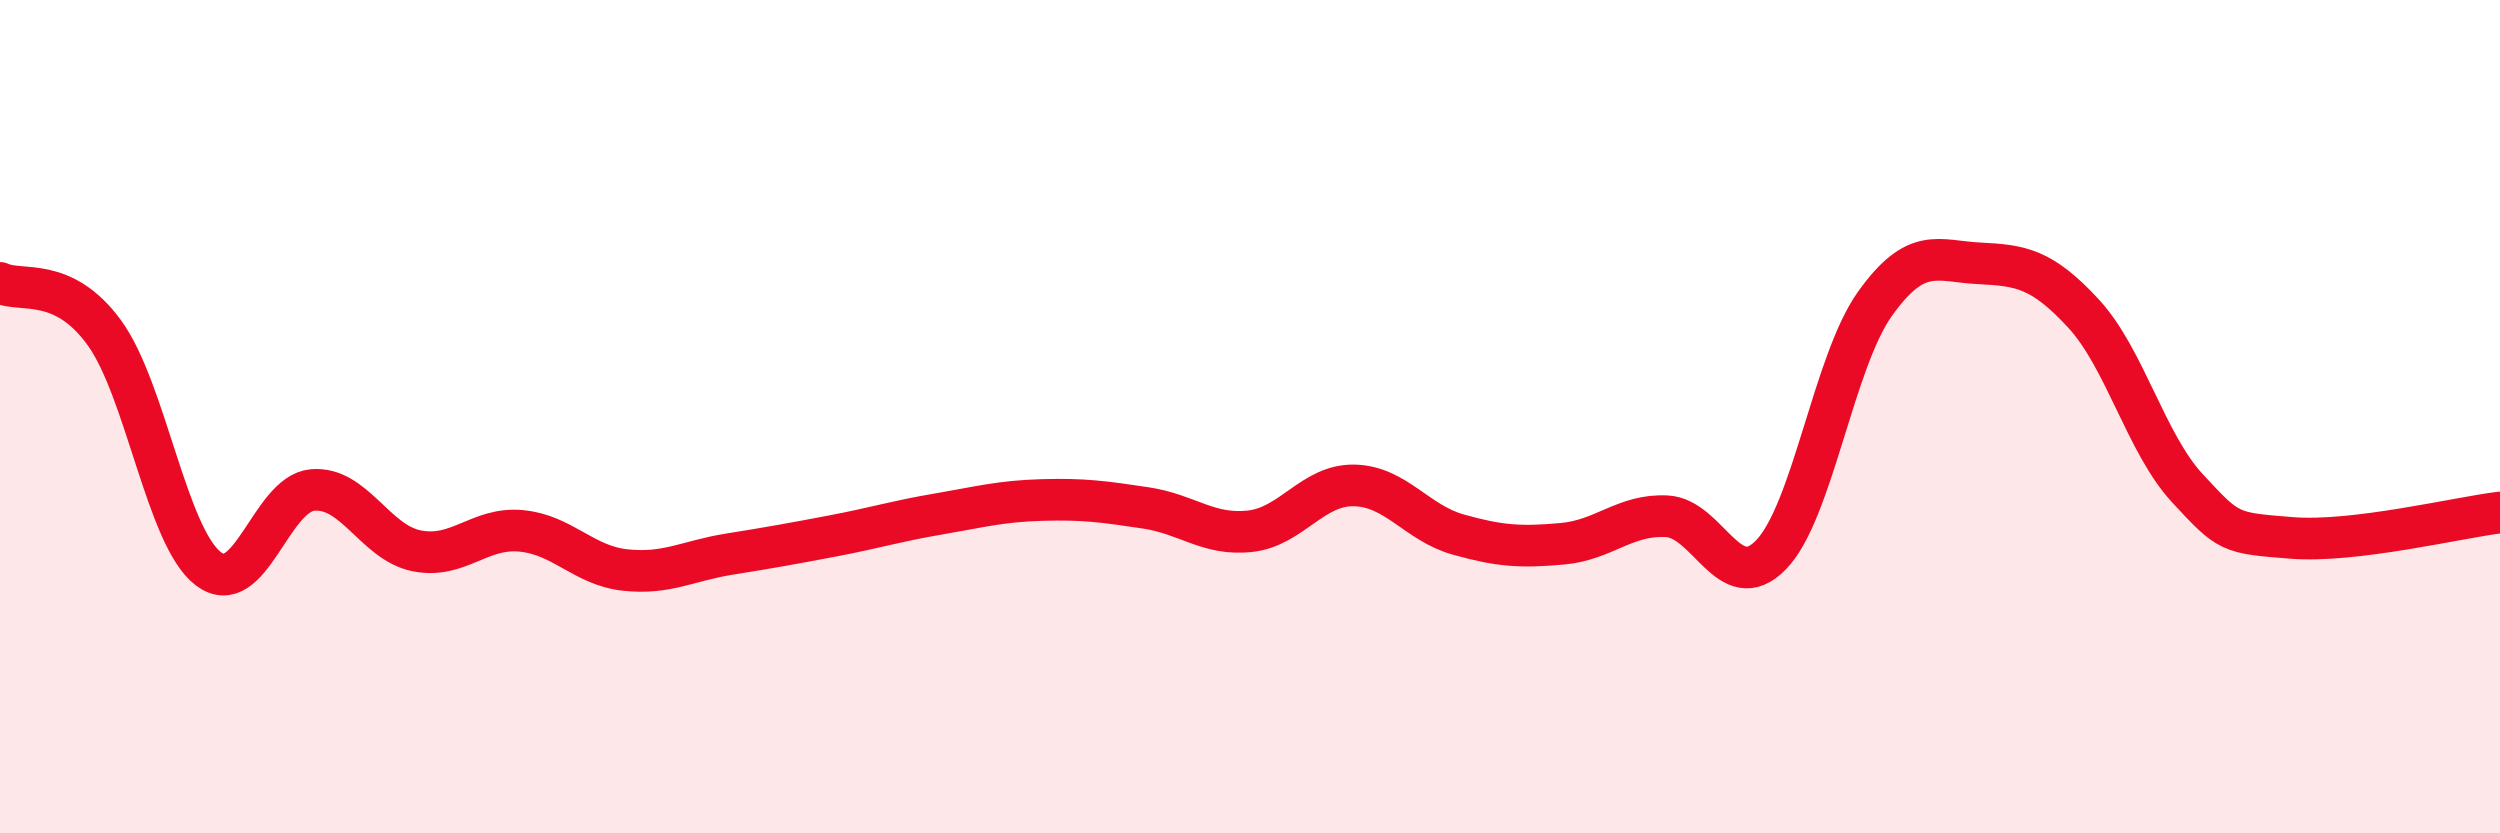 
    <svg width="60" height="20" viewBox="0 0 60 20" xmlns="http://www.w3.org/2000/svg">
      <path
        d="M 0,6.79 C 0.5,7.03 1.5,6.61 2.5,7.98 C 3.5,9.35 4,12.89 5,13.65 C 6,14.41 6.5,11.85 7.5,11.76 C 8.5,11.67 9,13.02 10,13.22 C 11,13.42 11.5,12.65 12.5,12.74 C 13.5,12.83 14,13.57 15,13.68 C 16,13.79 16.5,13.46 17.5,13.3 C 18.5,13.14 19,13.05 20,12.86 C 21,12.67 21.5,12.51 22.5,12.34 C 23.5,12.17 24,12.03 25,12 C 26,11.97 26.5,12.04 27.5,12.19 C 28.5,12.34 29,12.86 30,12.75 C 31,12.64 31.5,11.63 32.5,11.65 C 33.5,11.67 34,12.55 35,12.83 C 36,13.11 36.5,13.14 37.5,13.05 C 38.5,12.96 39,12.34 40,12.39 C 41,12.44 41.5,14.34 42.5,13.32 C 43.5,12.3 44,8.69 45,7.29 C 46,5.89 46.5,6.27 47.5,6.32 C 48.5,6.37 49,6.44 50,7.52 C 51,8.6 51.5,10.64 52.5,11.72 C 53.5,12.8 53.5,12.79 55,12.91 C 56.5,13.03 59,12.42 60,12.3L60 20L0 20Z"
        fill="#EB0A25"
        opacity="0.1"
        stroke-linecap="round"
        stroke-linejoin="round"
      />
      <path
        d="M 0,6.79 C 0.5,7.03 1.5,6.61 2.5,7.98 C 3.5,9.35 4,12.89 5,13.65 C 6,14.41 6.5,11.85 7.5,11.76 C 8.5,11.67 9,13.02 10,13.22 C 11,13.42 11.5,12.65 12.5,12.74 C 13.5,12.83 14,13.57 15,13.68 C 16,13.79 16.5,13.46 17.5,13.3 C 18.5,13.14 19,13.05 20,12.86 C 21,12.67 21.5,12.51 22.5,12.34 C 23.5,12.17 24,12.03 25,12 C 26,11.97 26.5,12.04 27.5,12.19 C 28.5,12.34 29,12.86 30,12.75 C 31,12.64 31.5,11.63 32.5,11.65 C 33.5,11.67 34,12.55 35,12.83 C 36,13.11 36.5,13.14 37.5,13.05 C 38.5,12.96 39,12.34 40,12.39 C 41,12.44 41.5,14.34 42.5,13.32 C 43.5,12.3 44,8.69 45,7.29 C 46,5.89 46.5,6.27 47.5,6.32 C 48.5,6.37 49,6.44 50,7.52 C 51,8.6 51.5,10.64 52.5,11.72 C 53.5,12.8 53.5,12.79 55,12.91 C 56.5,13.03 59,12.42 60,12.3"
        stroke="#EB0A25"
        stroke-width="1"
        fill="none"
        stroke-linecap="round"
        stroke-linejoin="round"
      />
    </svg>
  